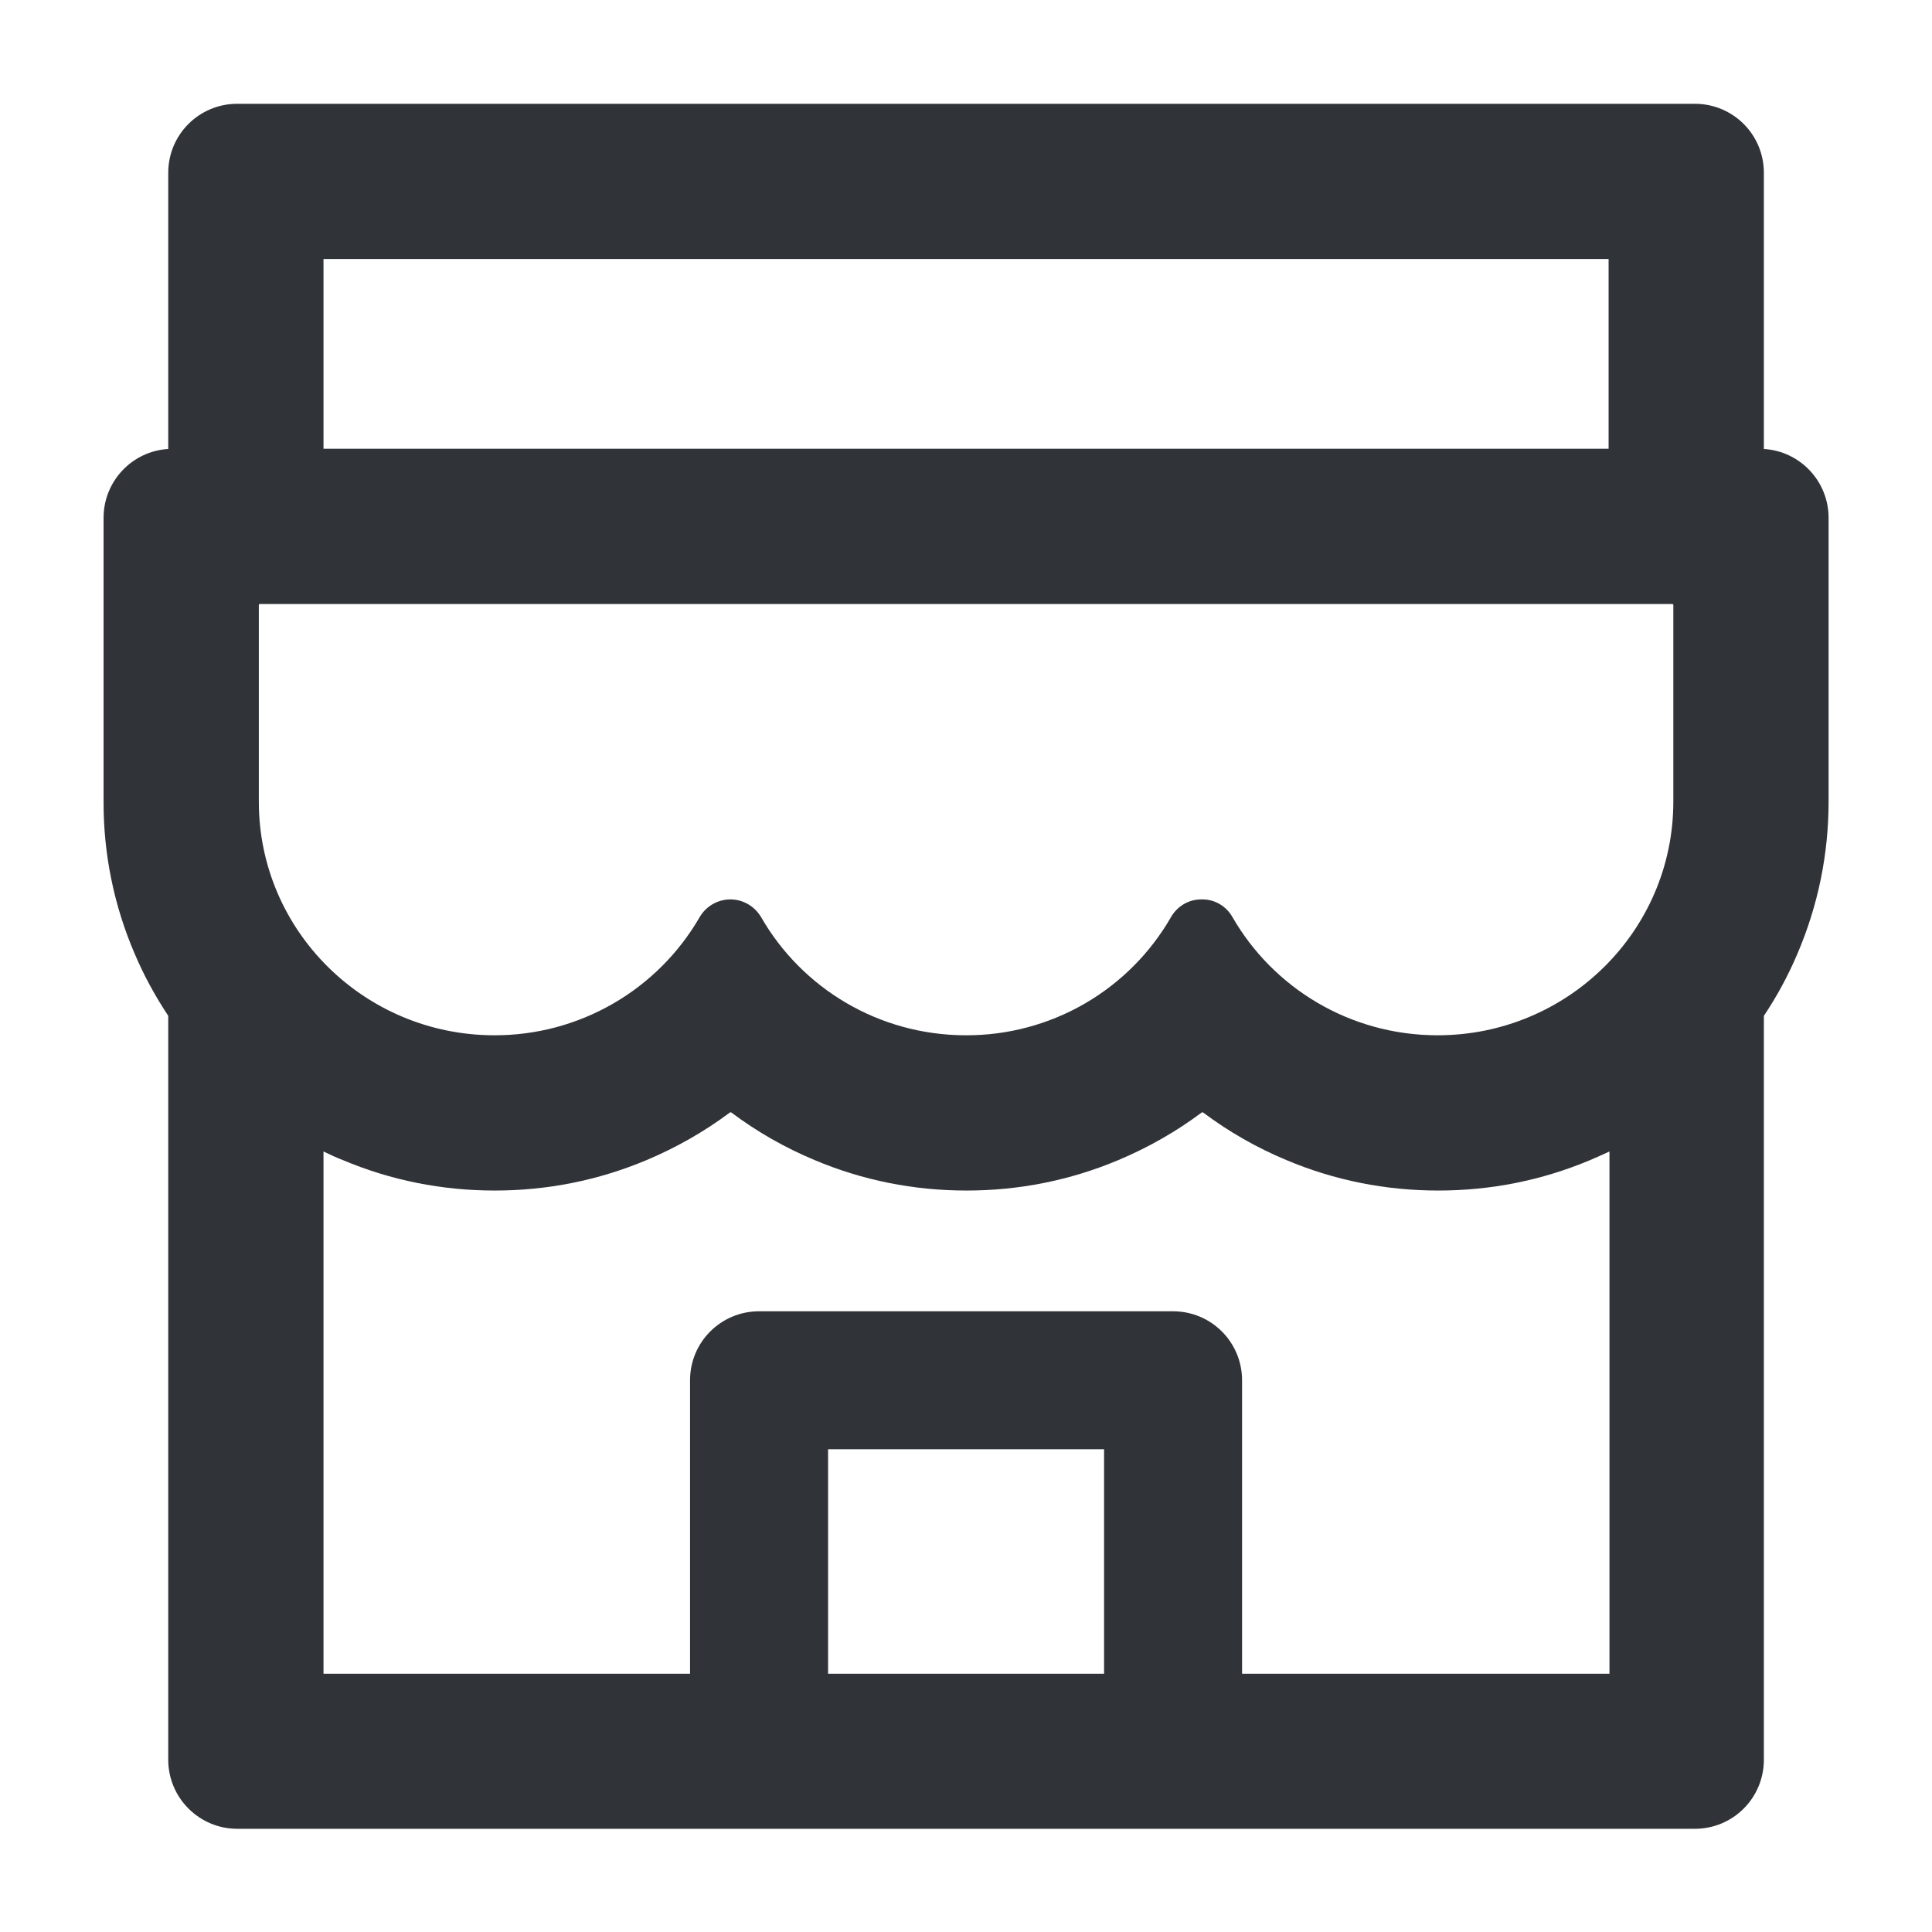 <svg width="36" height="36" viewBox="0 0 36 36" fill="none" xmlns="http://www.w3.org/2000/svg">
<path d="M32.867 8.366V3.219C32.867 2.508 32.293 1.934 31.581 1.934H4.421C3.71 1.934 3.135 2.508 3.135 3.219V8.366C2.464 8.406 1.93 8.965 1.93 9.648V14.939C1.927 15.912 2.124 16.875 2.508 17.768C2.681 18.178 2.894 18.564 3.135 18.929V32.791C3.135 33.498 3.71 34.077 4.421 34.077H31.581C32.293 34.077 32.867 33.502 32.867 32.791V18.929C33.112 18.563 33.322 18.174 33.494 17.768C33.876 16.872 34.073 15.92 34.073 14.939V9.648C34.073 8.965 33.538 8.406 32.867 8.366ZM6.028 4.826H29.974V8.362H6.028V4.826ZM20.573 31.188H15.43V27.005H20.573V31.188ZM29.974 31.188H23.144V25.719C23.144 25.008 22.569 24.434 21.858 24.434H14.144C13.433 24.434 12.858 25.008 12.858 25.719V31.188H6.028V21.456C6.144 21.513 6.265 21.569 6.39 21.617C7.286 21.995 8.238 22.184 9.218 22.184C10.198 22.184 11.147 21.995 12.047 21.617C12.601 21.384 13.123 21.087 13.602 20.729C13.61 20.725 13.618 20.725 13.626 20.729C14.105 21.088 14.628 21.387 15.181 21.617C16.077 21.995 17.029 22.184 18.009 22.184C18.989 22.184 19.938 21.995 20.838 21.617C21.392 21.384 21.915 21.087 22.393 20.729C22.401 20.725 22.409 20.725 22.417 20.729C22.896 21.088 23.419 21.387 23.972 21.617C24.868 21.995 25.82 22.184 26.8 22.184C27.781 22.184 28.729 21.995 29.629 21.617C29.749 21.565 29.87 21.513 29.99 21.456V31.188H29.974ZM31.18 14.939C31.18 17.342 29.211 19.291 26.788 19.291C25.149 19.291 23.719 18.403 22.963 17.085C22.847 16.884 22.638 16.759 22.405 16.759H22.381C22.152 16.759 21.939 16.884 21.822 17.085C21.437 17.757 20.88 18.315 20.209 18.703C19.538 19.09 18.776 19.293 18.001 19.291C16.366 19.291 14.94 18.407 14.184 17.093C14.064 16.888 13.847 16.759 13.61 16.759C13.373 16.759 13.152 16.888 13.035 17.093C12.647 17.763 12.09 18.318 11.419 18.704C10.748 19.09 9.988 19.292 9.214 19.291C6.791 19.291 4.823 17.342 4.823 14.939V11.275C4.823 11.263 4.831 11.255 4.843 11.255H31.16C31.172 11.255 31.18 11.263 31.18 11.275V14.939Z" fill="#303337"></path>
</svg>
